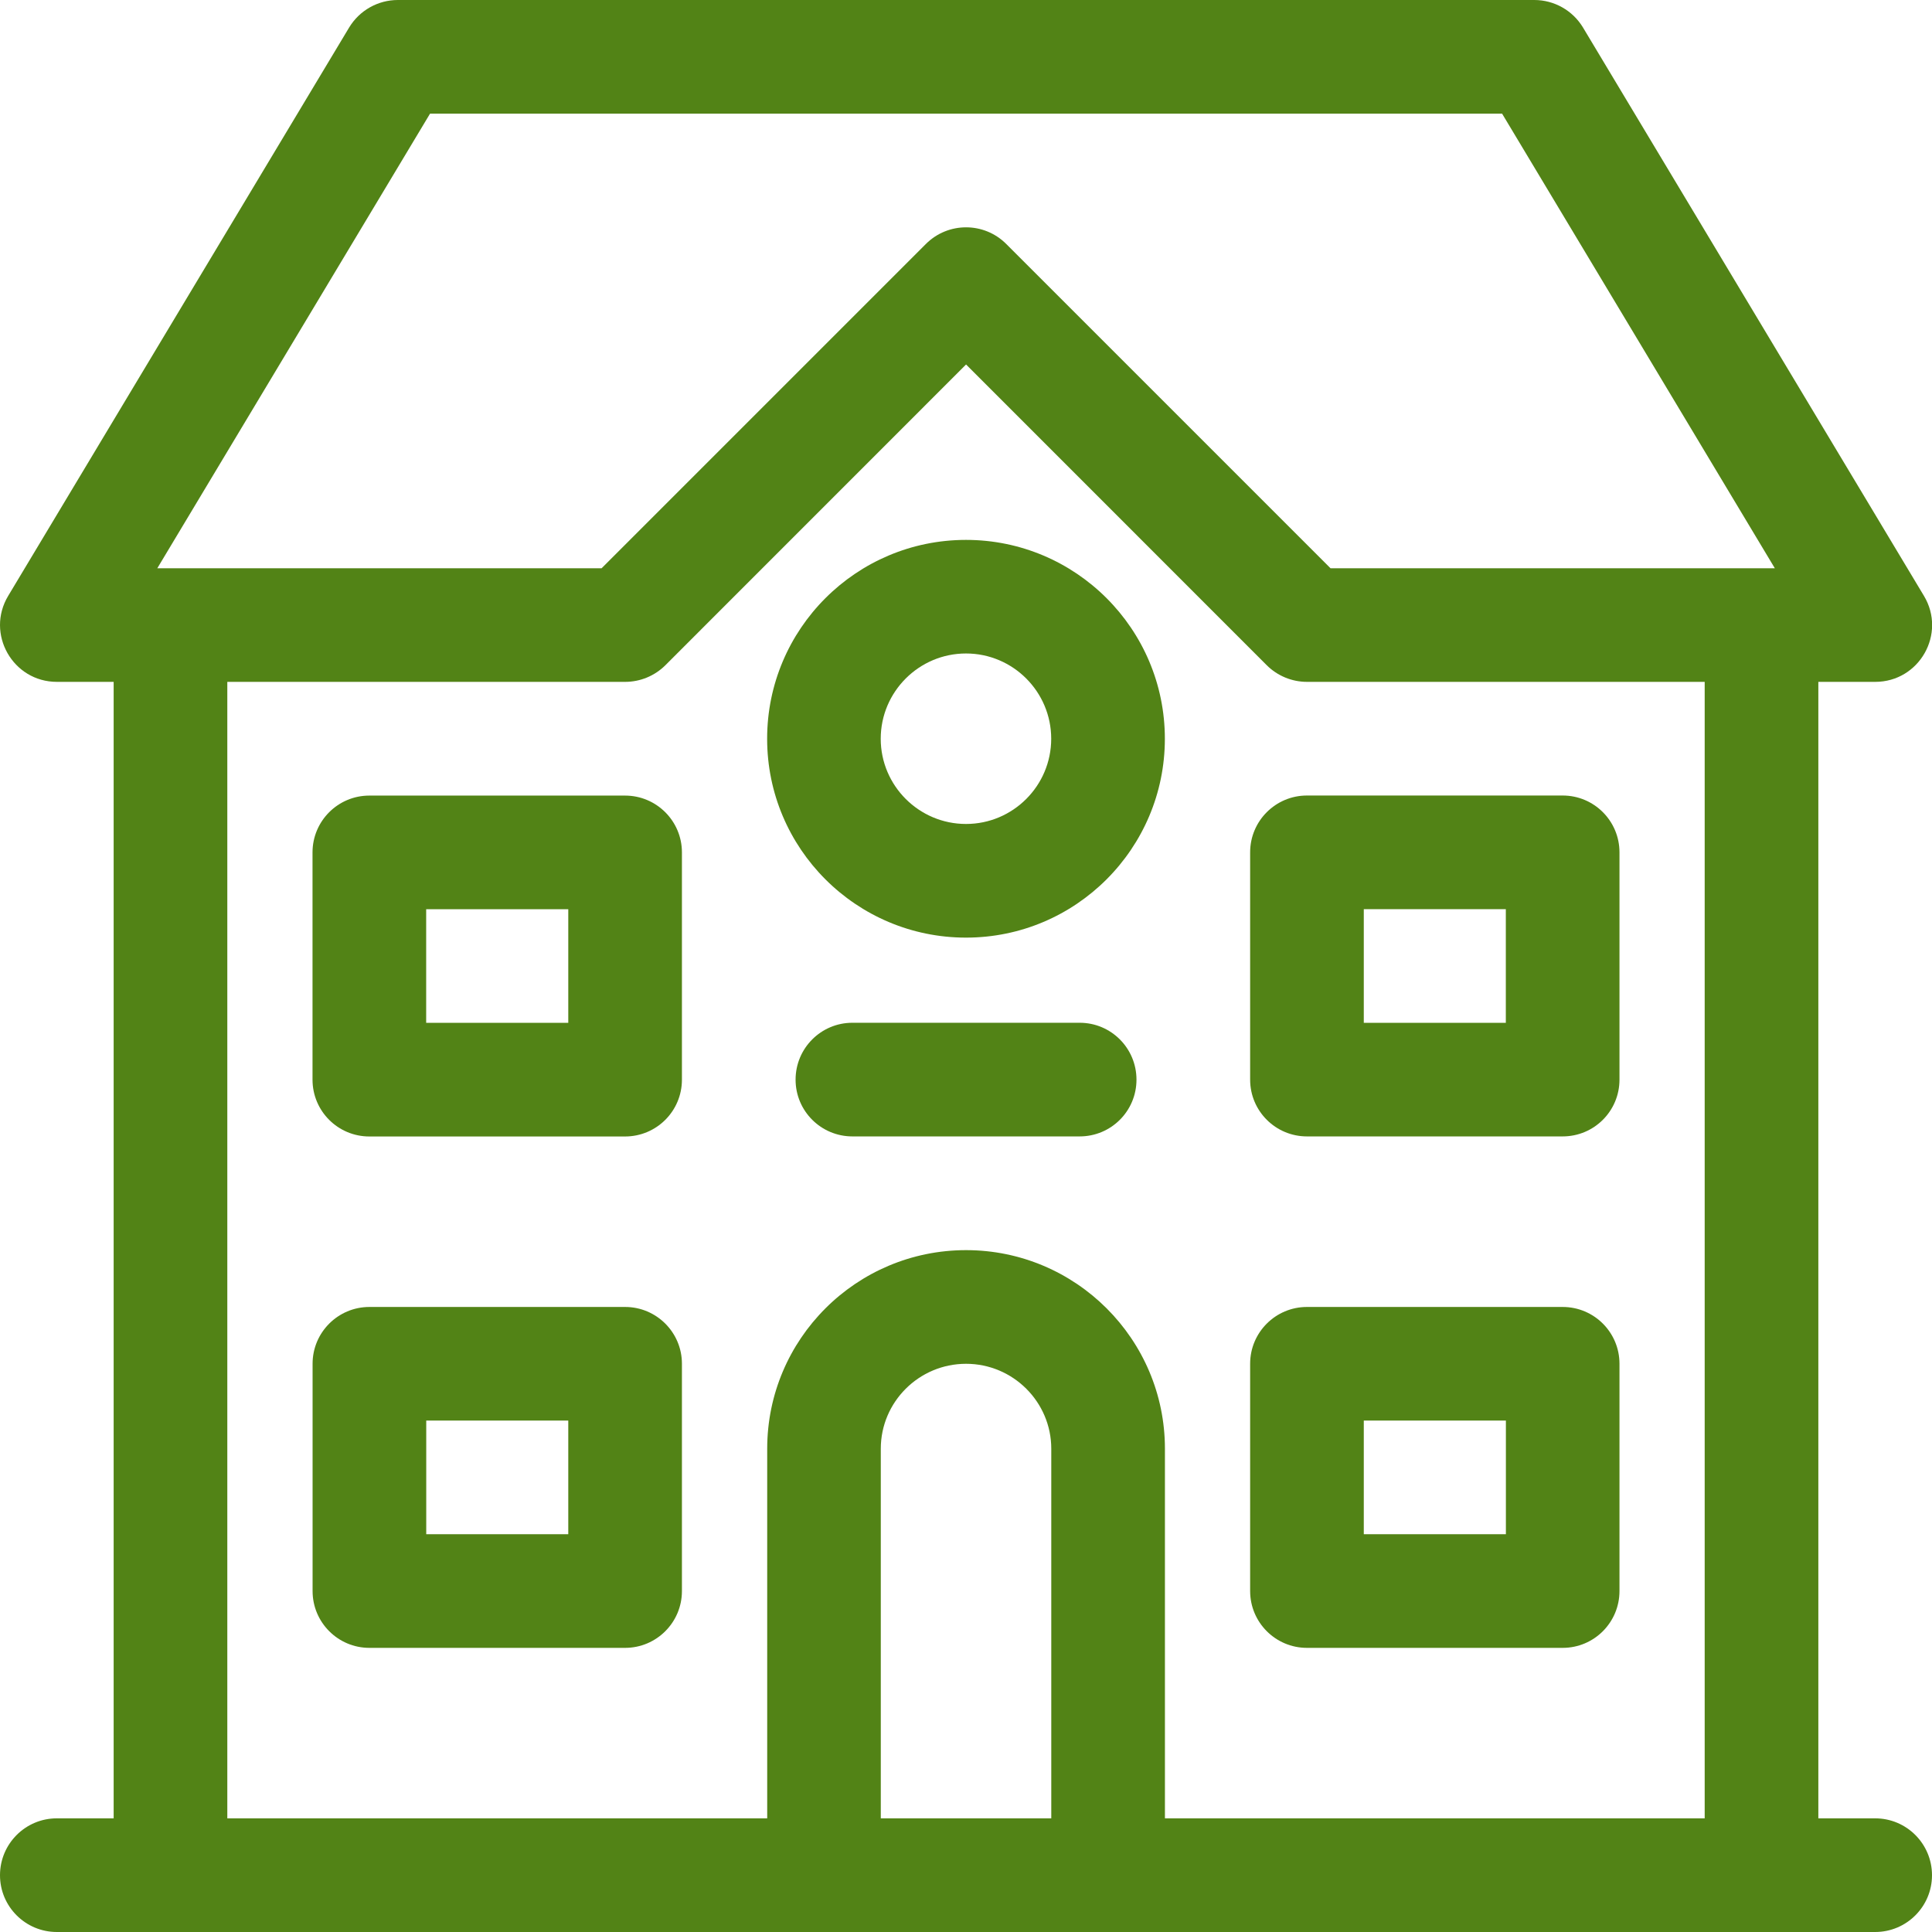 <svg width="29" height="29" viewBox="0 0 29 29" fill="none" xmlns="http://www.w3.org/2000/svg">
<g id="Group">
<path id="Vector" fill-rule="evenodd" clip-rule="evenodd" d="M22.547 1.706L26.641 8.53H19.972L15.104 3.662C14.771 3.329 14.231 3.329 13.898 3.662L9.03 8.53H2.361L6.455 1.706H22.547ZM19.015 9.986C19.175 10.145 19.392 10.235 19.618 10.235H28.148C28.811 10.235 29.22 9.512 28.879 8.944L23.762 0.414C23.607 0.157 23.33 0 23.03 0H5.972C5.672 0 5.395 0.157 5.24 0.414L0.123 8.944C-0.218 9.512 0.191 10.235 0.854 10.235H9.384C9.61 10.235 9.827 10.145 9.987 9.986L14.501 5.471L19.015 9.986ZM23.456 19.618H19.618C19.147 19.618 18.765 20 18.765 20.47V23.882C18.765 24.353 19.147 24.735 19.618 24.735H23.456C23.928 24.735 24.309 24.353 24.309 23.882V20.47C24.309 20 23.928 19.618 23.456 19.618ZM22.604 23.029H20.471V21.323H22.604V23.029ZM9.383 19.618H5.545C5.074 19.618 4.692 20 4.692 20.47V23.882C4.692 24.353 5.074 24.735 5.545 24.735H9.383C9.854 24.735 10.236 24.353 10.236 23.882V20.47C10.236 20 9.854 19.618 9.383 19.618ZM8.53 21.323V23.029H6.398V21.323H8.53ZM23.456 11.941H19.618C19.147 11.941 18.765 12.323 18.765 12.794V16.206C18.765 16.677 19.147 17.058 19.618 17.058H23.456C23.928 17.058 24.309 16.677 24.309 16.206V12.794C24.309 12.323 23.928 11.941 23.456 11.941ZM22.603 15.353H20.471V13.647H22.603V15.353ZM12.795 17.058H16.206C16.678 17.058 17.059 16.677 17.059 16.206C17.059 15.734 16.678 15.352 16.206 15.352H12.795C12.324 15.352 11.942 15.734 11.942 16.206C11.942 16.677 12.324 17.058 12.795 17.058Z" fill="#528316"/>
<path id="Vector_2" fill-rule="evenodd" clip-rule="evenodd" d="M17.485 11.089C17.485 9.441 16.147 8.104 14.5 8.104C12.852 8.104 11.515 9.442 11.515 11.089C11.515 12.737 12.853 14.074 14.5 14.074C16.148 14.074 17.485 12.736 17.485 11.089ZM15.779 11.089C15.779 11.794 15.206 12.368 14.5 12.368C13.795 12.368 13.22 11.794 13.22 11.089C13.22 10.384 13.794 9.809 14.5 9.809C15.205 9.809 15.779 10.383 15.779 11.089ZM9.382 11.942H5.544C5.073 11.942 4.691 12.324 4.691 12.795V16.206C4.691 16.678 5.073 17.059 5.544 17.059H9.382C9.854 17.059 10.236 16.678 10.236 16.206V12.795C10.236 12.324 9.854 11.942 9.382 11.942ZM8.53 13.648V15.353H6.397V13.648H8.53Z" fill="#528316"/>
<path id="Vector_3" fill-rule="evenodd" clip-rule="evenodd" d="M25.588 27.294V10.236C25.588 9.765 25.97 9.383 26.441 9.383C26.912 9.383 27.294 9.765 27.294 10.236V27.294H28.147C28.618 27.294 29 27.676 29 28.148C29 28.618 28.618 29 28.147 29H0.853C0.382 29 0 28.618 0 28.148C0 27.676 0.382 27.294 0.853 27.294H1.706V10.236C1.706 9.765 2.088 9.383 2.559 9.383C3.03 9.383 3.412 9.765 3.412 10.236V27.294H25.588Z" fill="#528316"/>
<path id="Vector_4" fill-rule="evenodd" clip-rule="evenodd" d="M13.221 27.294V21.746C13.221 21.043 13.795 20.471 14.501 20.471C15.206 20.471 15.78 21.044 15.78 21.746V27.294C15.78 27.765 16.162 28.147 16.633 28.147C17.104 28.147 17.486 27.765 17.486 27.294V21.746C17.486 20.102 16.148 18.765 14.501 18.765C12.854 18.765 11.516 20.1 11.516 21.746V27.294C11.516 27.765 11.898 28.147 12.369 28.147C12.84 28.147 13.222 27.765 13.222 27.294H13.221Z" fill="#528316"/>
</g>
</svg>
